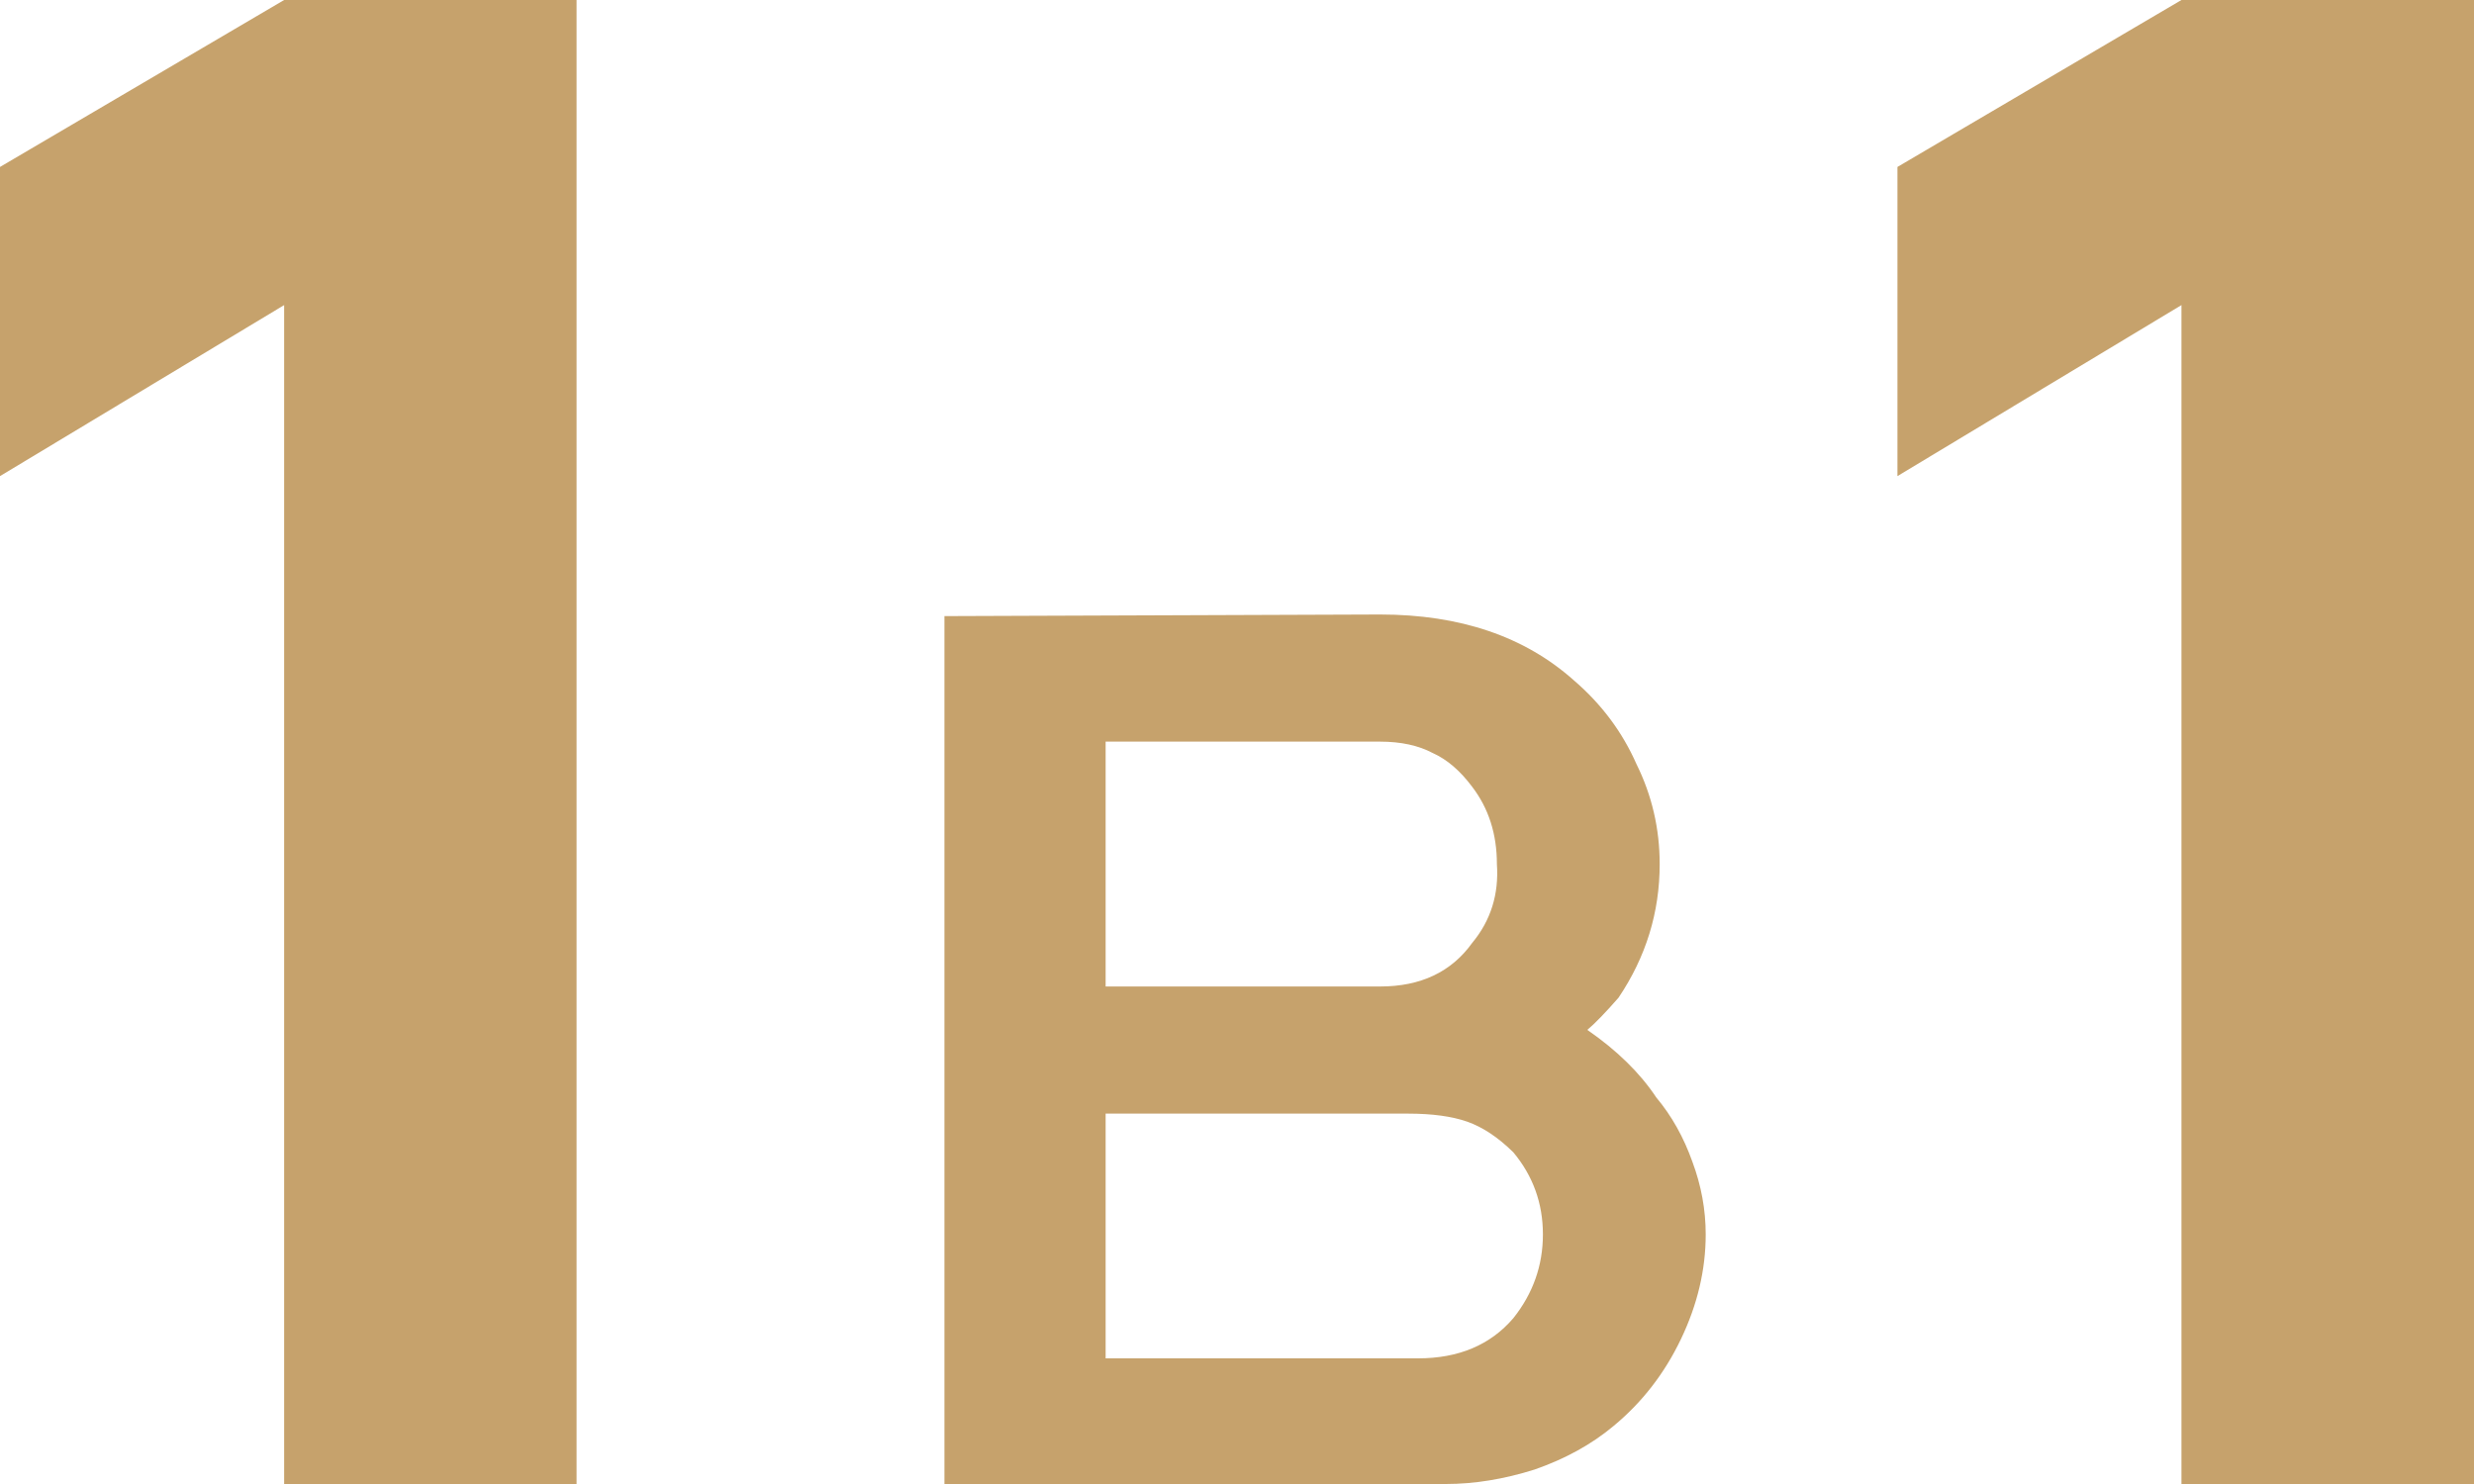 <?xml version="1.0" encoding="UTF-8"?> <svg xmlns="http://www.w3.org/2000/svg" width="20" height="12" viewBox="0 0 20 12" fill="none"> <path d="M2.297 12H4.661V0H2.297L0 1.35V3.85L2.297 2.467V12Z" fill="#C6A26C"></path> <path d="M11.157 4.969C11.804 4.969 12.327 5.147 12.725 5.503C12.947 5.694 13.115 5.919 13.23 6.18C13.354 6.431 13.417 6.701 13.417 6.987C13.417 7.378 13.306 7.738 13.084 8.068C12.978 8.189 12.894 8.276 12.832 8.328C13.071 8.493 13.257 8.675 13.39 8.875C13.514 9.023 13.611 9.196 13.682 9.396C13.753 9.587 13.789 9.782 13.789 9.982C13.789 10.268 13.722 10.55 13.589 10.828C13.456 11.106 13.275 11.34 13.044 11.531C12.867 11.679 12.655 11.796 12.406 11.883C12.158 11.961 11.919 12 11.689 12H7.635V4.982L11.157 4.969ZM8.938 7.977H11.157C11.485 7.977 11.733 7.859 11.901 7.625C12.052 7.443 12.118 7.23 12.101 6.987C12.101 6.744 12.034 6.536 11.901 6.362C11.804 6.232 11.698 6.141 11.582 6.089C11.467 6.028 11.325 5.997 11.157 5.997H8.938V7.977ZM8.938 10.984H11.463C11.791 10.984 12.048 10.876 12.234 10.659C12.393 10.459 12.473 10.233 12.473 9.982C12.473 9.73 12.393 9.509 12.234 9.318C12.11 9.196 11.986 9.114 11.861 9.07C11.738 9.027 11.578 9.005 11.383 9.005H8.938V10.984Z" fill="#C6A26C"></path> <path d="M17.635 12H20V0H17.635L15.339 1.35V3.85L17.635 2.467V12Z" fill="#C6A26C"></path> </svg> 